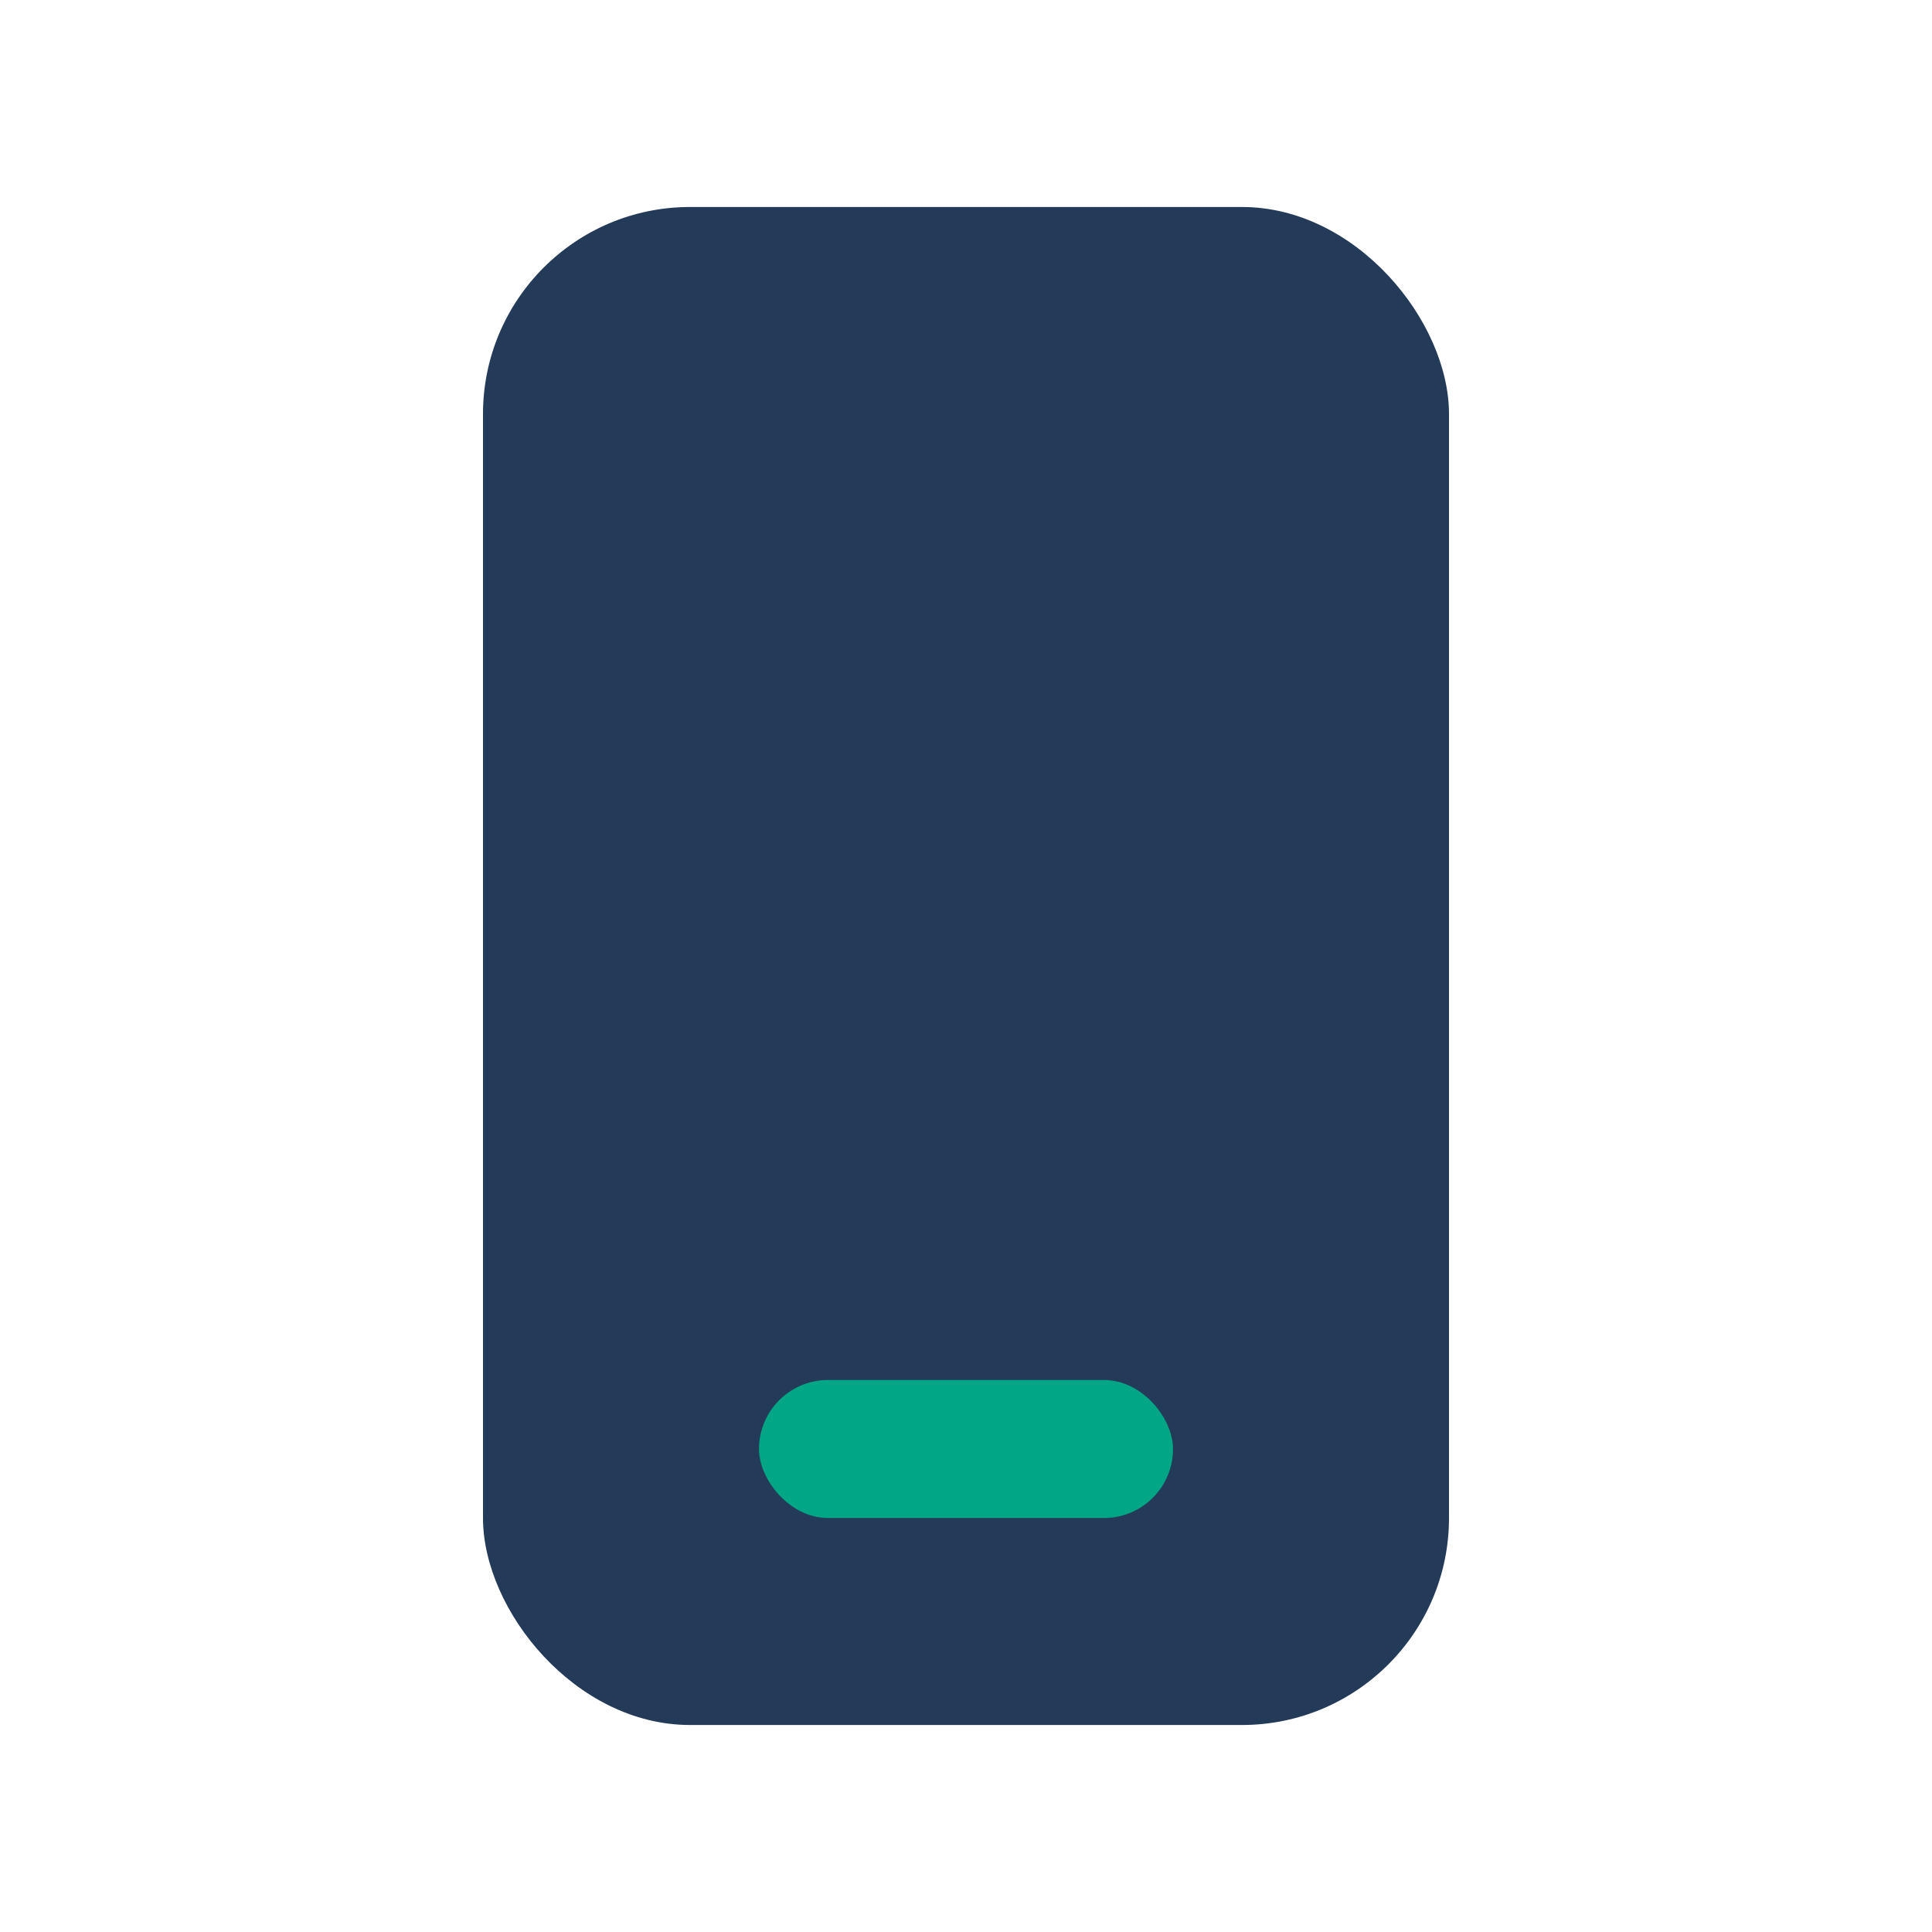 <?xml version="1.0" encoding="UTF-8"?>
<svg xmlns="http://www.w3.org/2000/svg" width="28" height="28" viewBox="0 0 28 28"><rect x="7" y="3" width="14" height="22" rx="3" fill="#233A59"/><rect x="11" y="20" width="6" height="2" rx="1" fill="#00A685"/></svg>